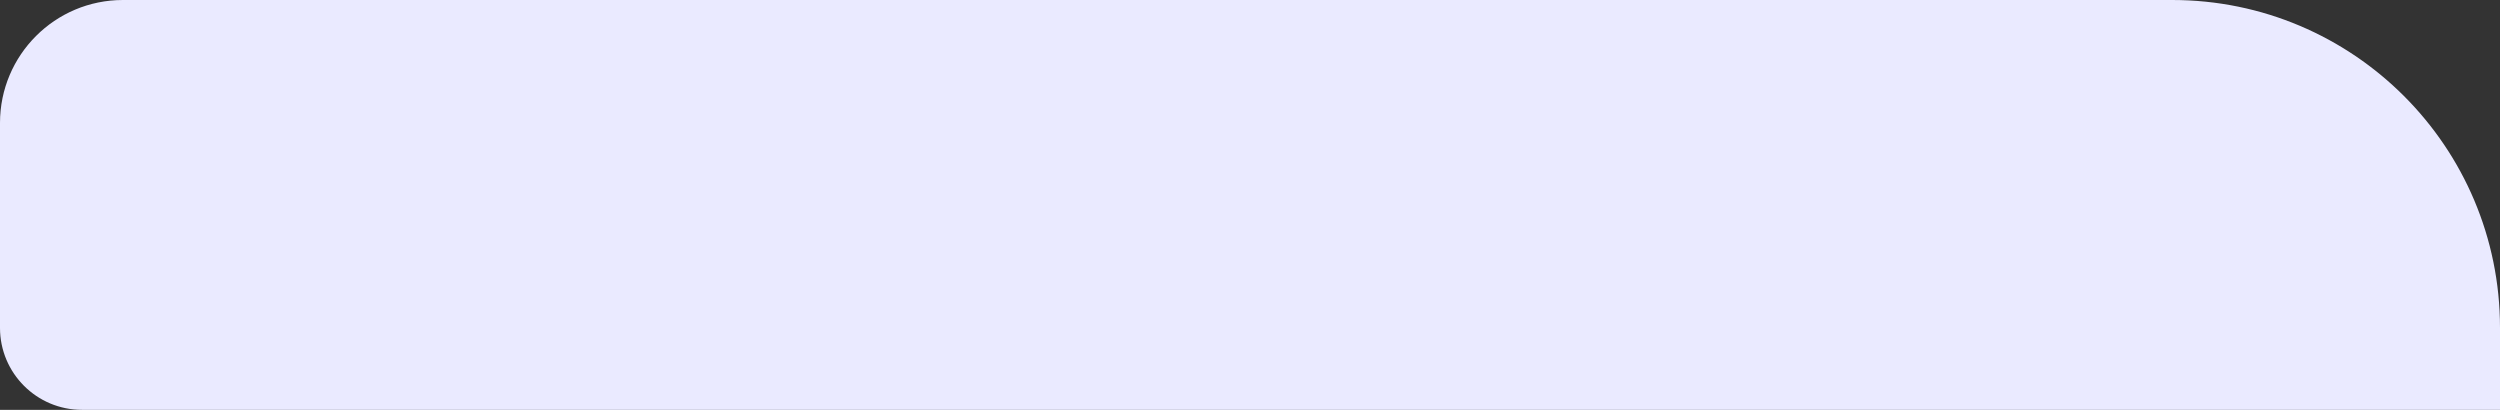 <?xml version="1.0" encoding="UTF-8"?> <svg xmlns="http://www.w3.org/2000/svg" width="1220" height="200" viewBox="0 0 1220 200" fill="none"><rect x="0" y="0" width="1220" height="200" fill="#333333" stroke="none"/><path d="M0 60C0 26.863 26.863 0 60 0H1060C1148.37 0 1220 71.634 1220 160V200H40C17.909 200 0 182.091 0 160V60Z" fill="#EAEAFF"></path></svg> 